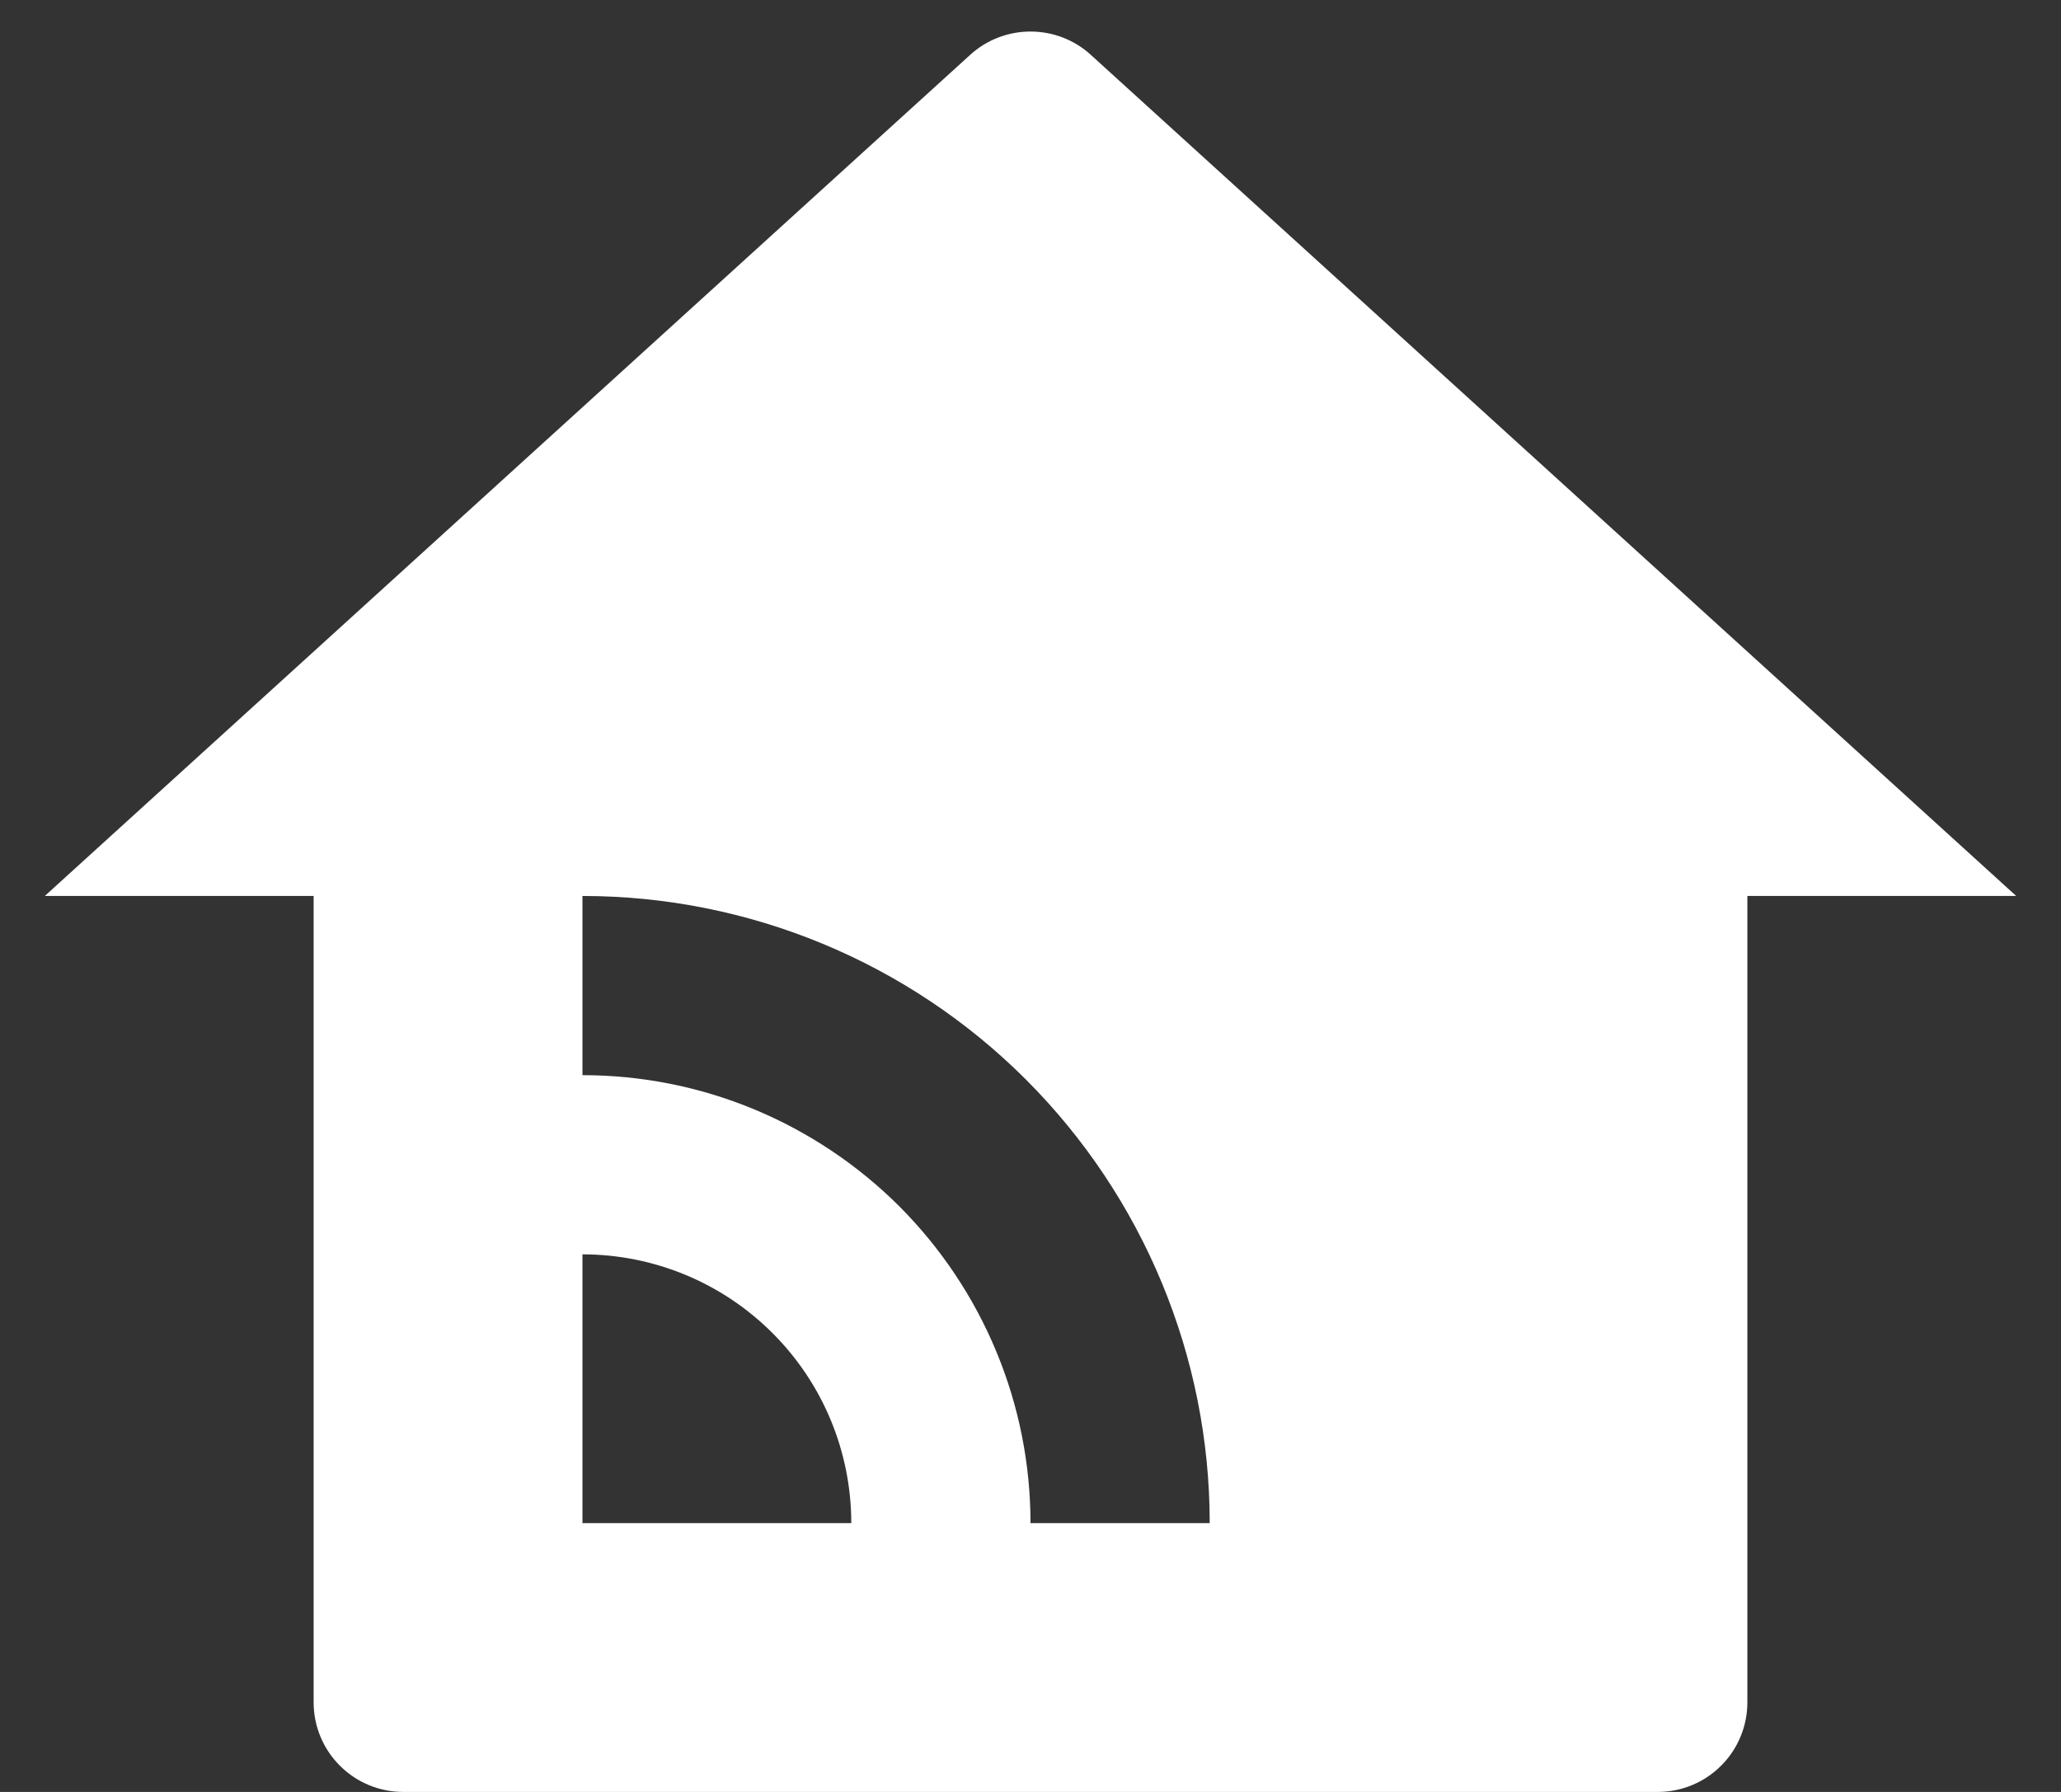 <svg width="23" height="20" viewBox="0 0 23 20" fill="none" xmlns="http://www.w3.org/2000/svg">
<rect x="0" y="0" width="23" height="20" fill="#333333" stroke="none"/>
<path d="M19.5 19C19.5 19.265 19.395 19.52 19.207 19.707C19.02 19.895 18.765 20 18.5 20H4.5C4.235 20 3.98 19.895 3.793 19.707C3.605 19.52 3.5 19.265 3.5 19V10H0.5L10.827 0.612C11.011 0.444 11.251 0.352 11.5 0.352C11.749 0.352 11.989 0.444 12.173 0.612L22.5 10H19.5V19ZM6.5 10V12C7.157 12 7.807 12.129 8.413 12.38C9.02 12.632 9.571 13 10.036 13.464C10.5 13.929 10.868 14.48 11.119 15.086C11.371 15.693 11.5 16.343 11.5 17H13.5C13.5 15.143 12.762 13.363 11.45 12.05C10.137 10.737 8.357 10 6.5 10ZM6.5 14V17H9.5C9.5 16.204 9.184 15.441 8.621 14.879C8.059 14.316 7.296 14 6.5 14Z" fill="white"/>
</svg>
